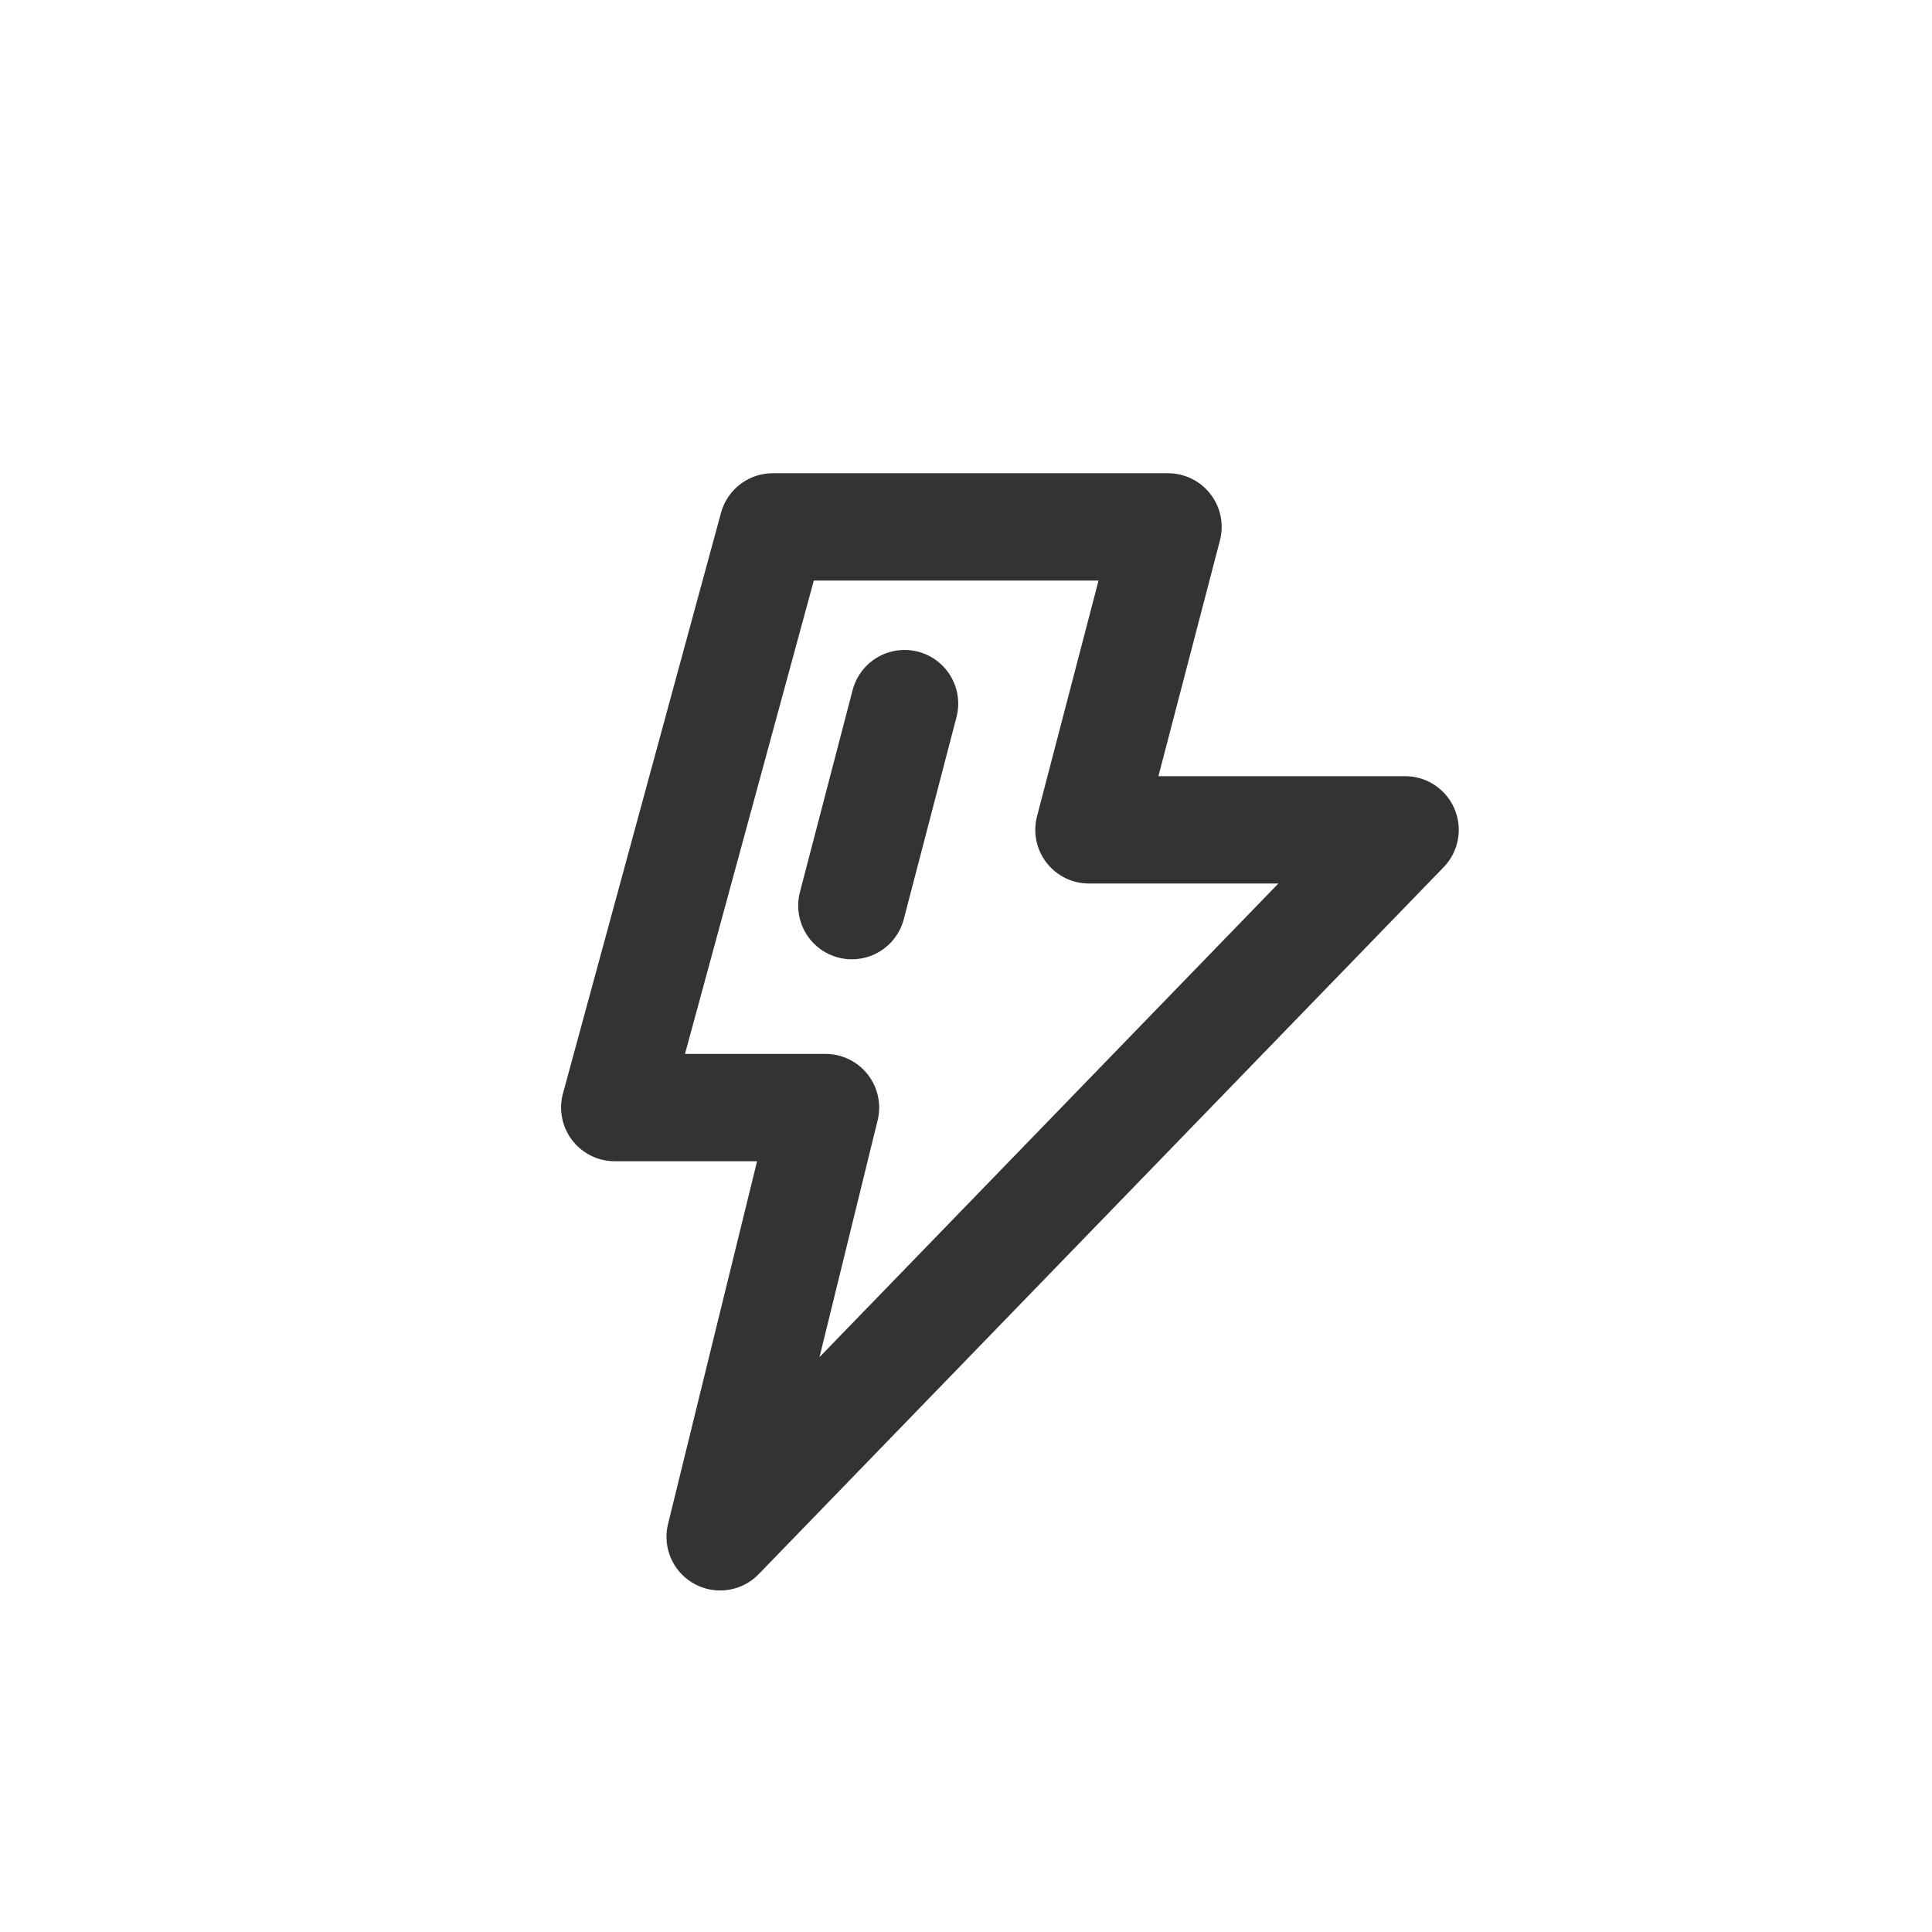 <svg xmlns:xlink="http://www.w3.org/1999/xlink" xmlns="http://www.w3.org/2000/svg" version="1.1" viewBox="0 0 36 36" height="36px" width="36px">
    <title>Fast 4-Day Delivery</title>
    <g fill-rule="evenodd" fill="none" stroke-width="1" stroke="none" id="页面-1">
        <g transform="translate(-1164, -1350)" id="增加图标备份">
            <g transform="translate(1164, 1350)" id="Fast-4-Day-Delivery">
                <circle r="18" cy="18" cx="18" opacity="0" fill="#F5F6F7" id="椭圆形备份"></circle>
                <g stroke-width="2" stroke-linecap="round" stroke="#333333" transform="translate(11.455, 9.818)" id="编组">
                    <polygon points="10.309 0 2.945 0 0 10.82 3.927 10.82 1.964 18.818 14.727 5.645 8.836 5.645" stroke-linejoin="round" id="路径"></polygon>
                    <line id="路径" y2="7.057" x2="4.418" y1="3.293" x1="5.4"></line>
                </g>
            </g>
        </g>
    </g>
</svg>